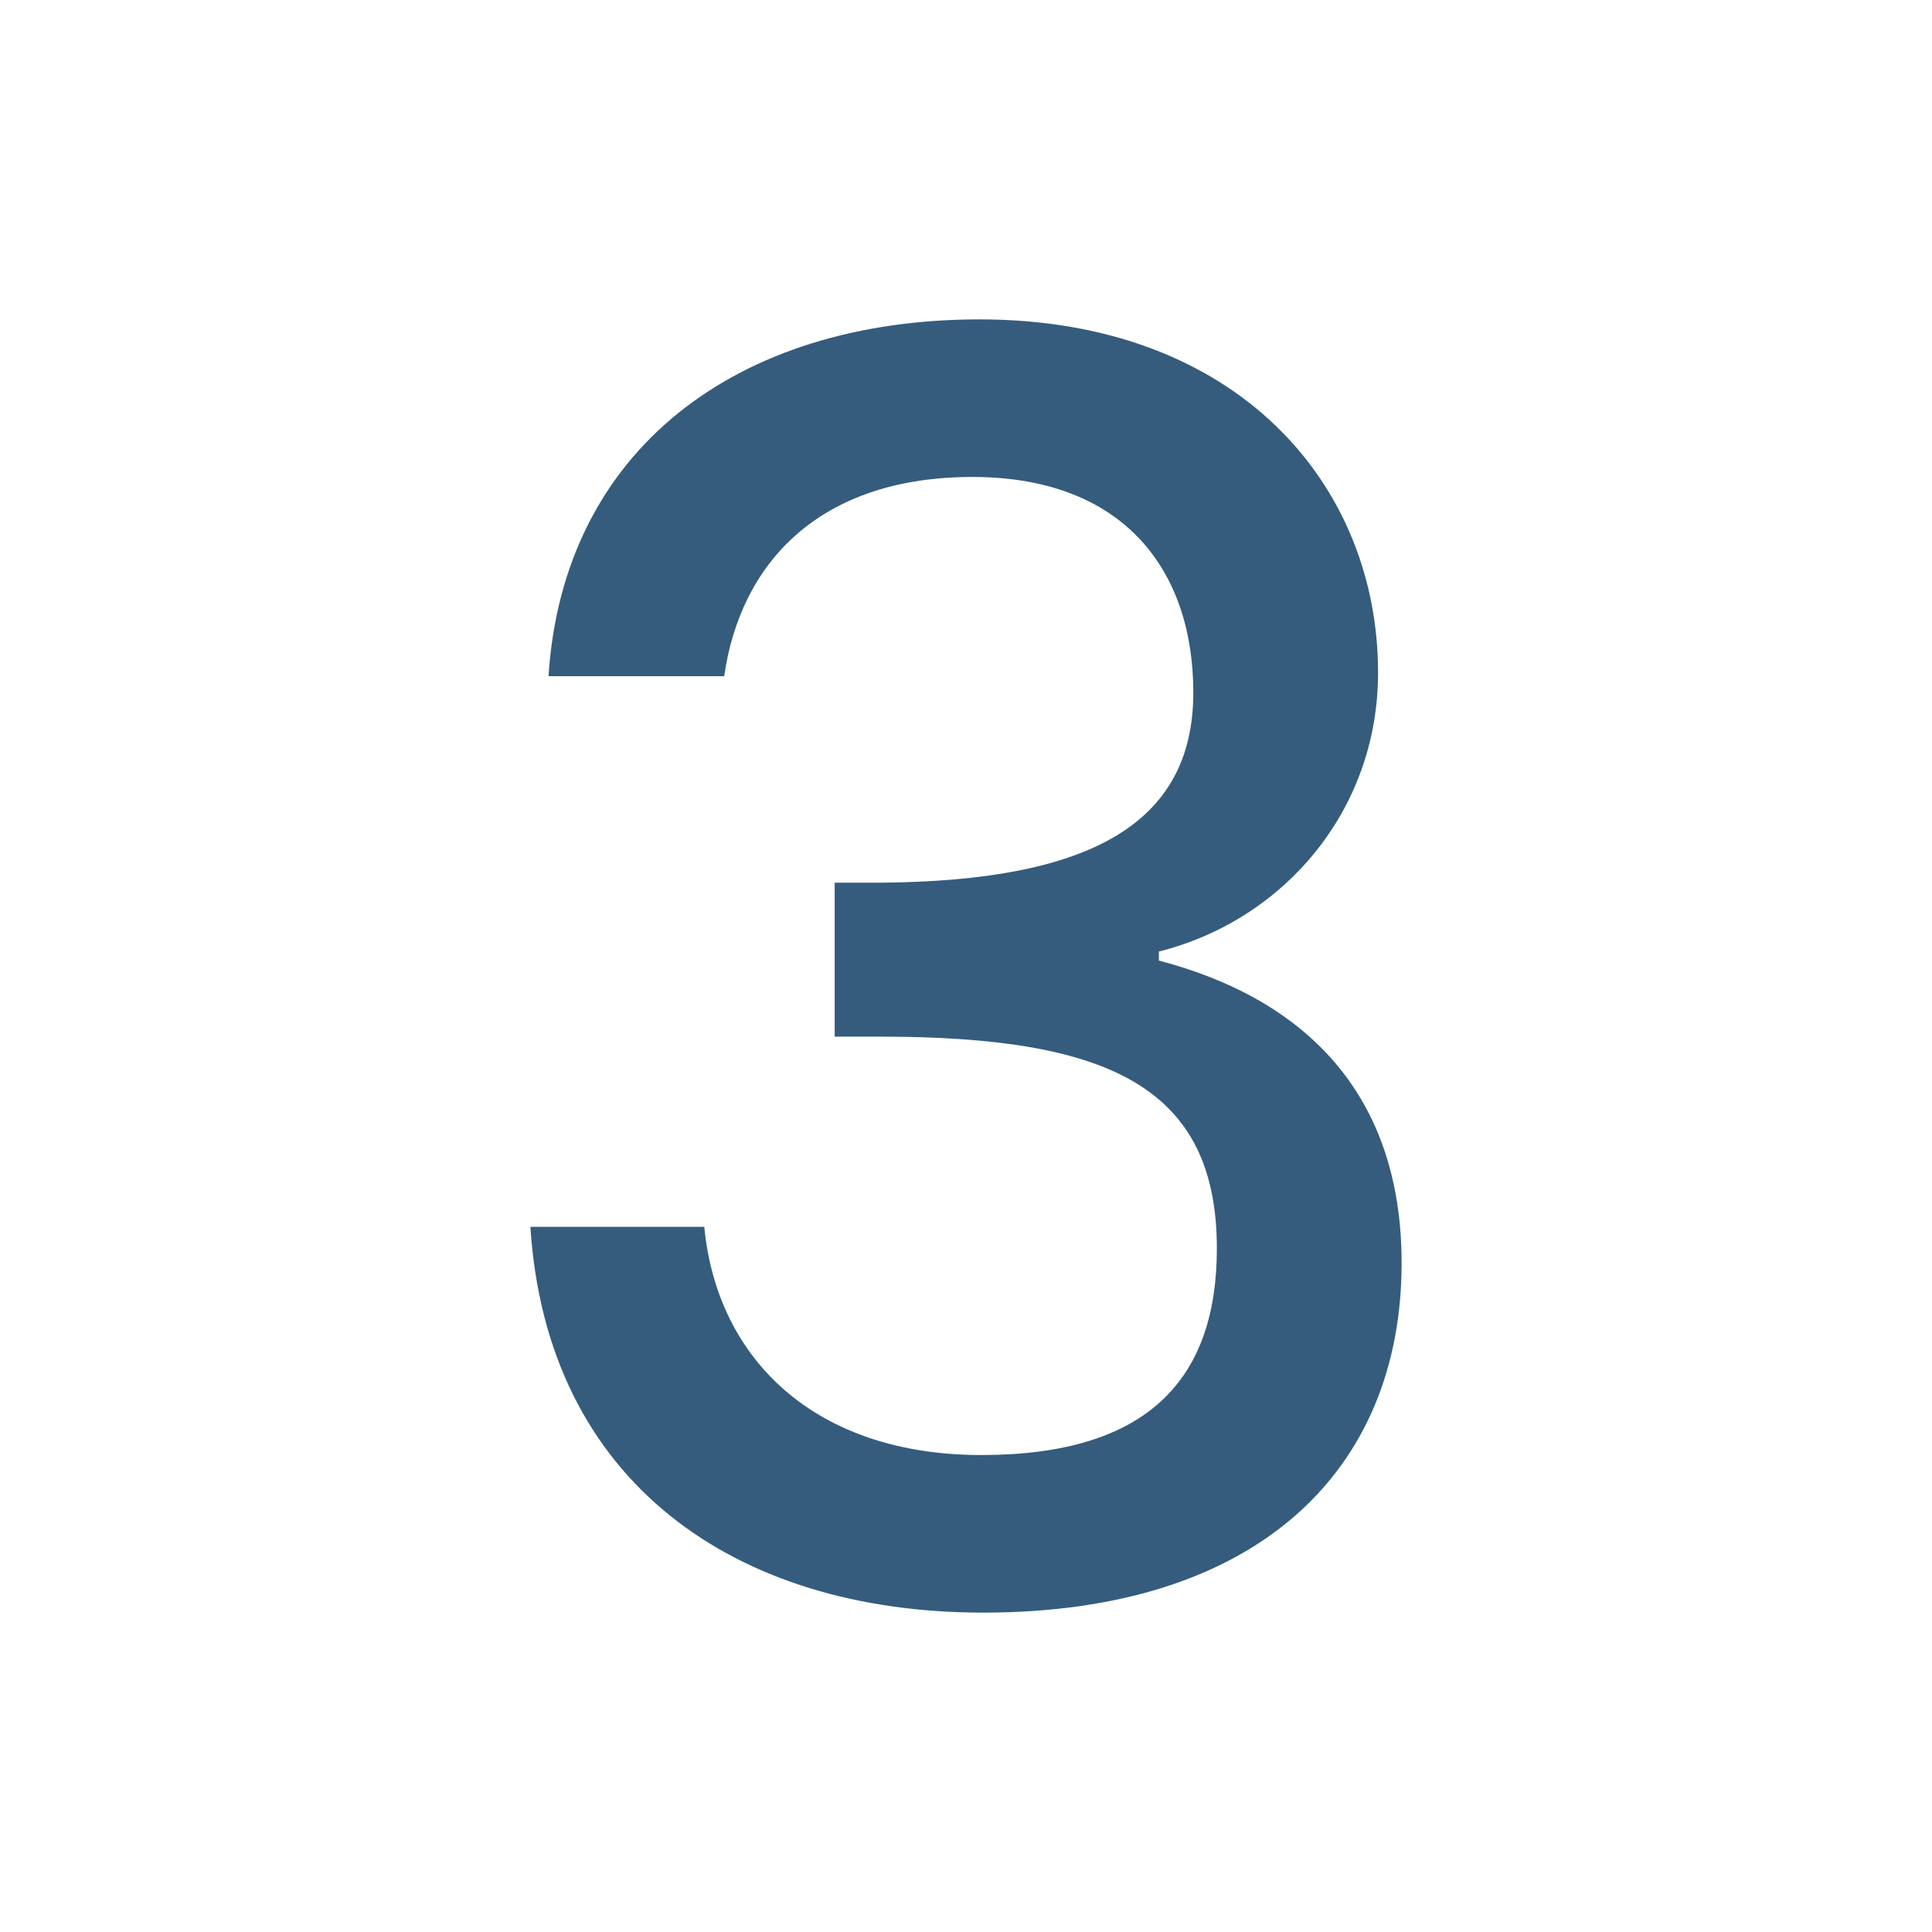 <?xml version="1.0" encoding="UTF-8"?><svg id="a" xmlns="http://www.w3.org/2000/svg" width="128" height="128" viewBox="0 0 128 128"><path d="M64.9,21.16c17.04,0,26.4,10.92,26.4,23.4,0,9.24-6.36,16.44-14.52,18.48v.6c9.6,2.52,16.08,8.76,16.08,20.04,0,13.68-9.48,23.16-27.72,23.16-16.44,0-28.92-8.64-30-25.56h11.52c.84,8.76,7.32,15.12,18.36,15.12s15.6-5.04,15.6-13.68c0-10.8-7.32-14.04-22.32-14.04h-3v-10.2h3.12c13.68-.12,20.64-3.84,20.64-12.6,0-8.04-4.56-14.28-14.64-14.28s-15.36,5.64-16.44,13.2h-11.64c.96-15,12.48-23.64,28.56-23.64Z" fill="#355c7d" stroke-width="0"/></svg>